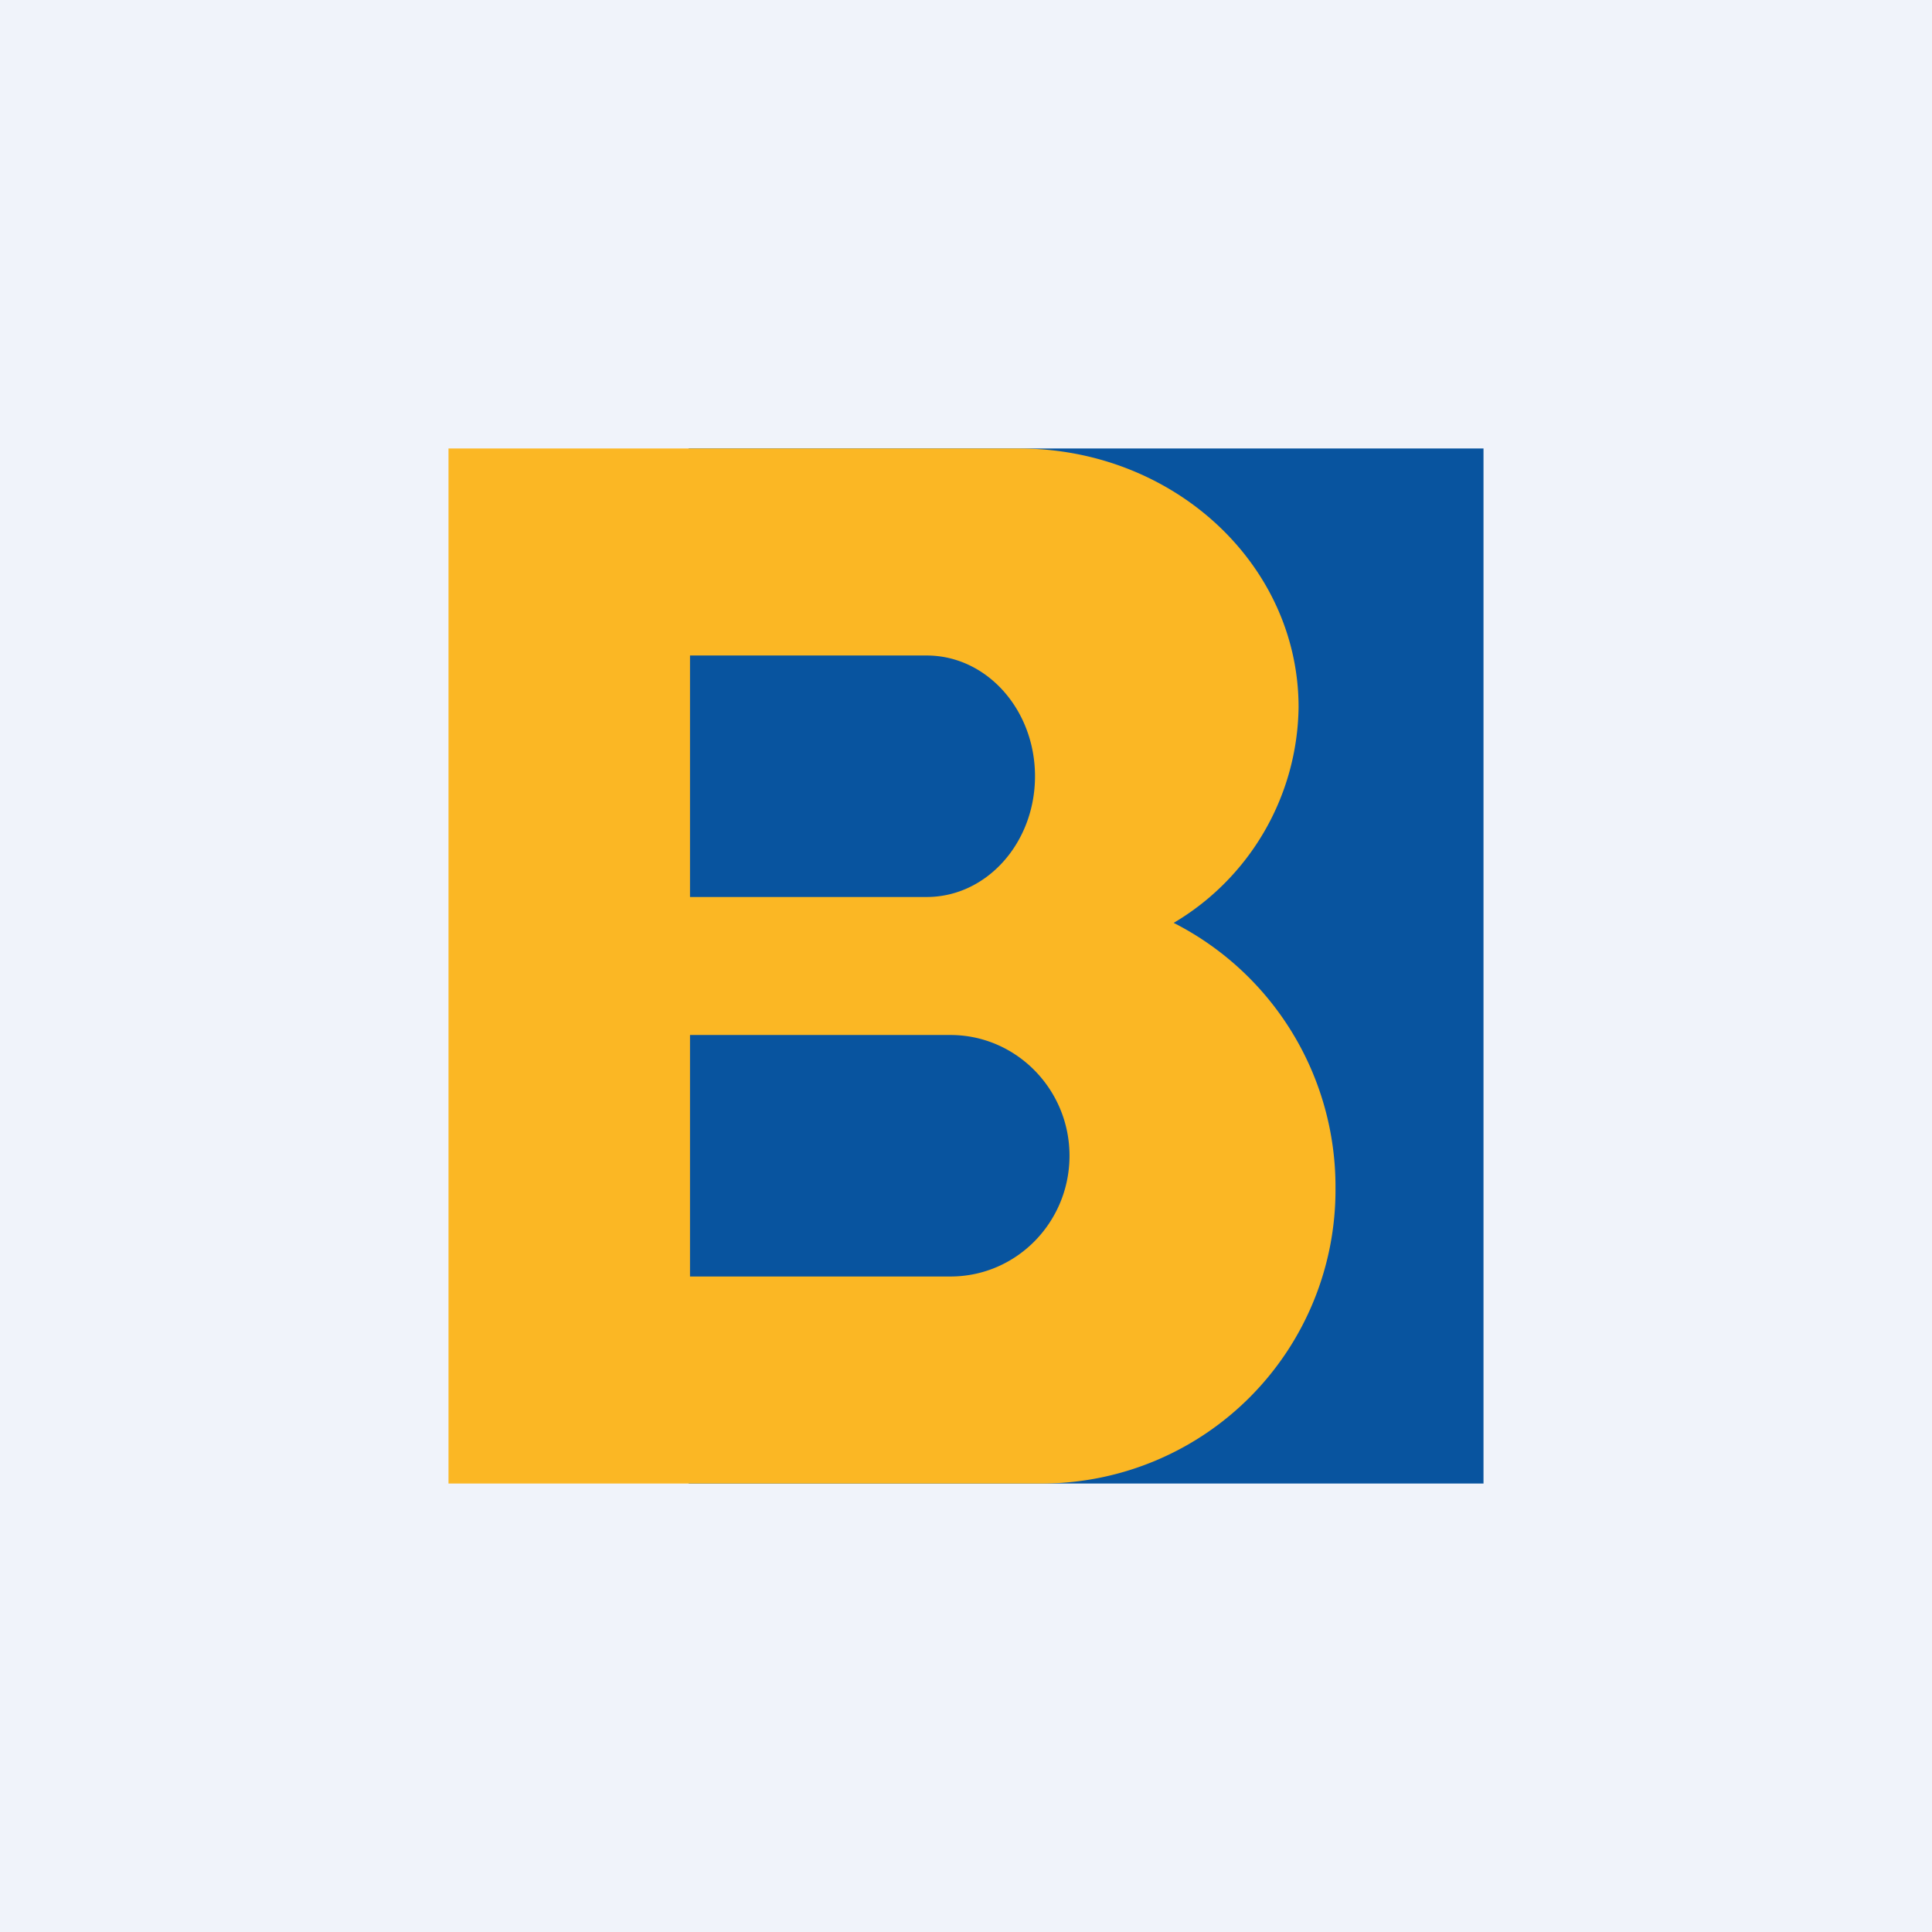<!-- by TradingView --><svg width="56" height="56" viewBox="0 0 56 56" xmlns="http://www.w3.org/2000/svg"><path fill="#F0F3FA" d="M0 0h56v56H0z"/><path fill="#08549F" d="M19.96 13H43v30H19.96z"/><path d="M29.55 13H13v30h17.27a8.51 8.51 0 0 0 8.44-8.57 8.58 8.58 0 0 0-4.69-7.68 7.37 7.37 0 0 0 3.62-6.25c0-4.14-3.62-7.5-8.1-7.5ZM20 26v-7h6.86C28.6 19 30 20.57 30 22.5S28.6 26 26.86 26H20Zm0 11v-7h7.55c1.9 0 3.45 1.57 3.45 3.5S29.46 37 27.55 37H20Z" fill="#FBB724"/></svg>